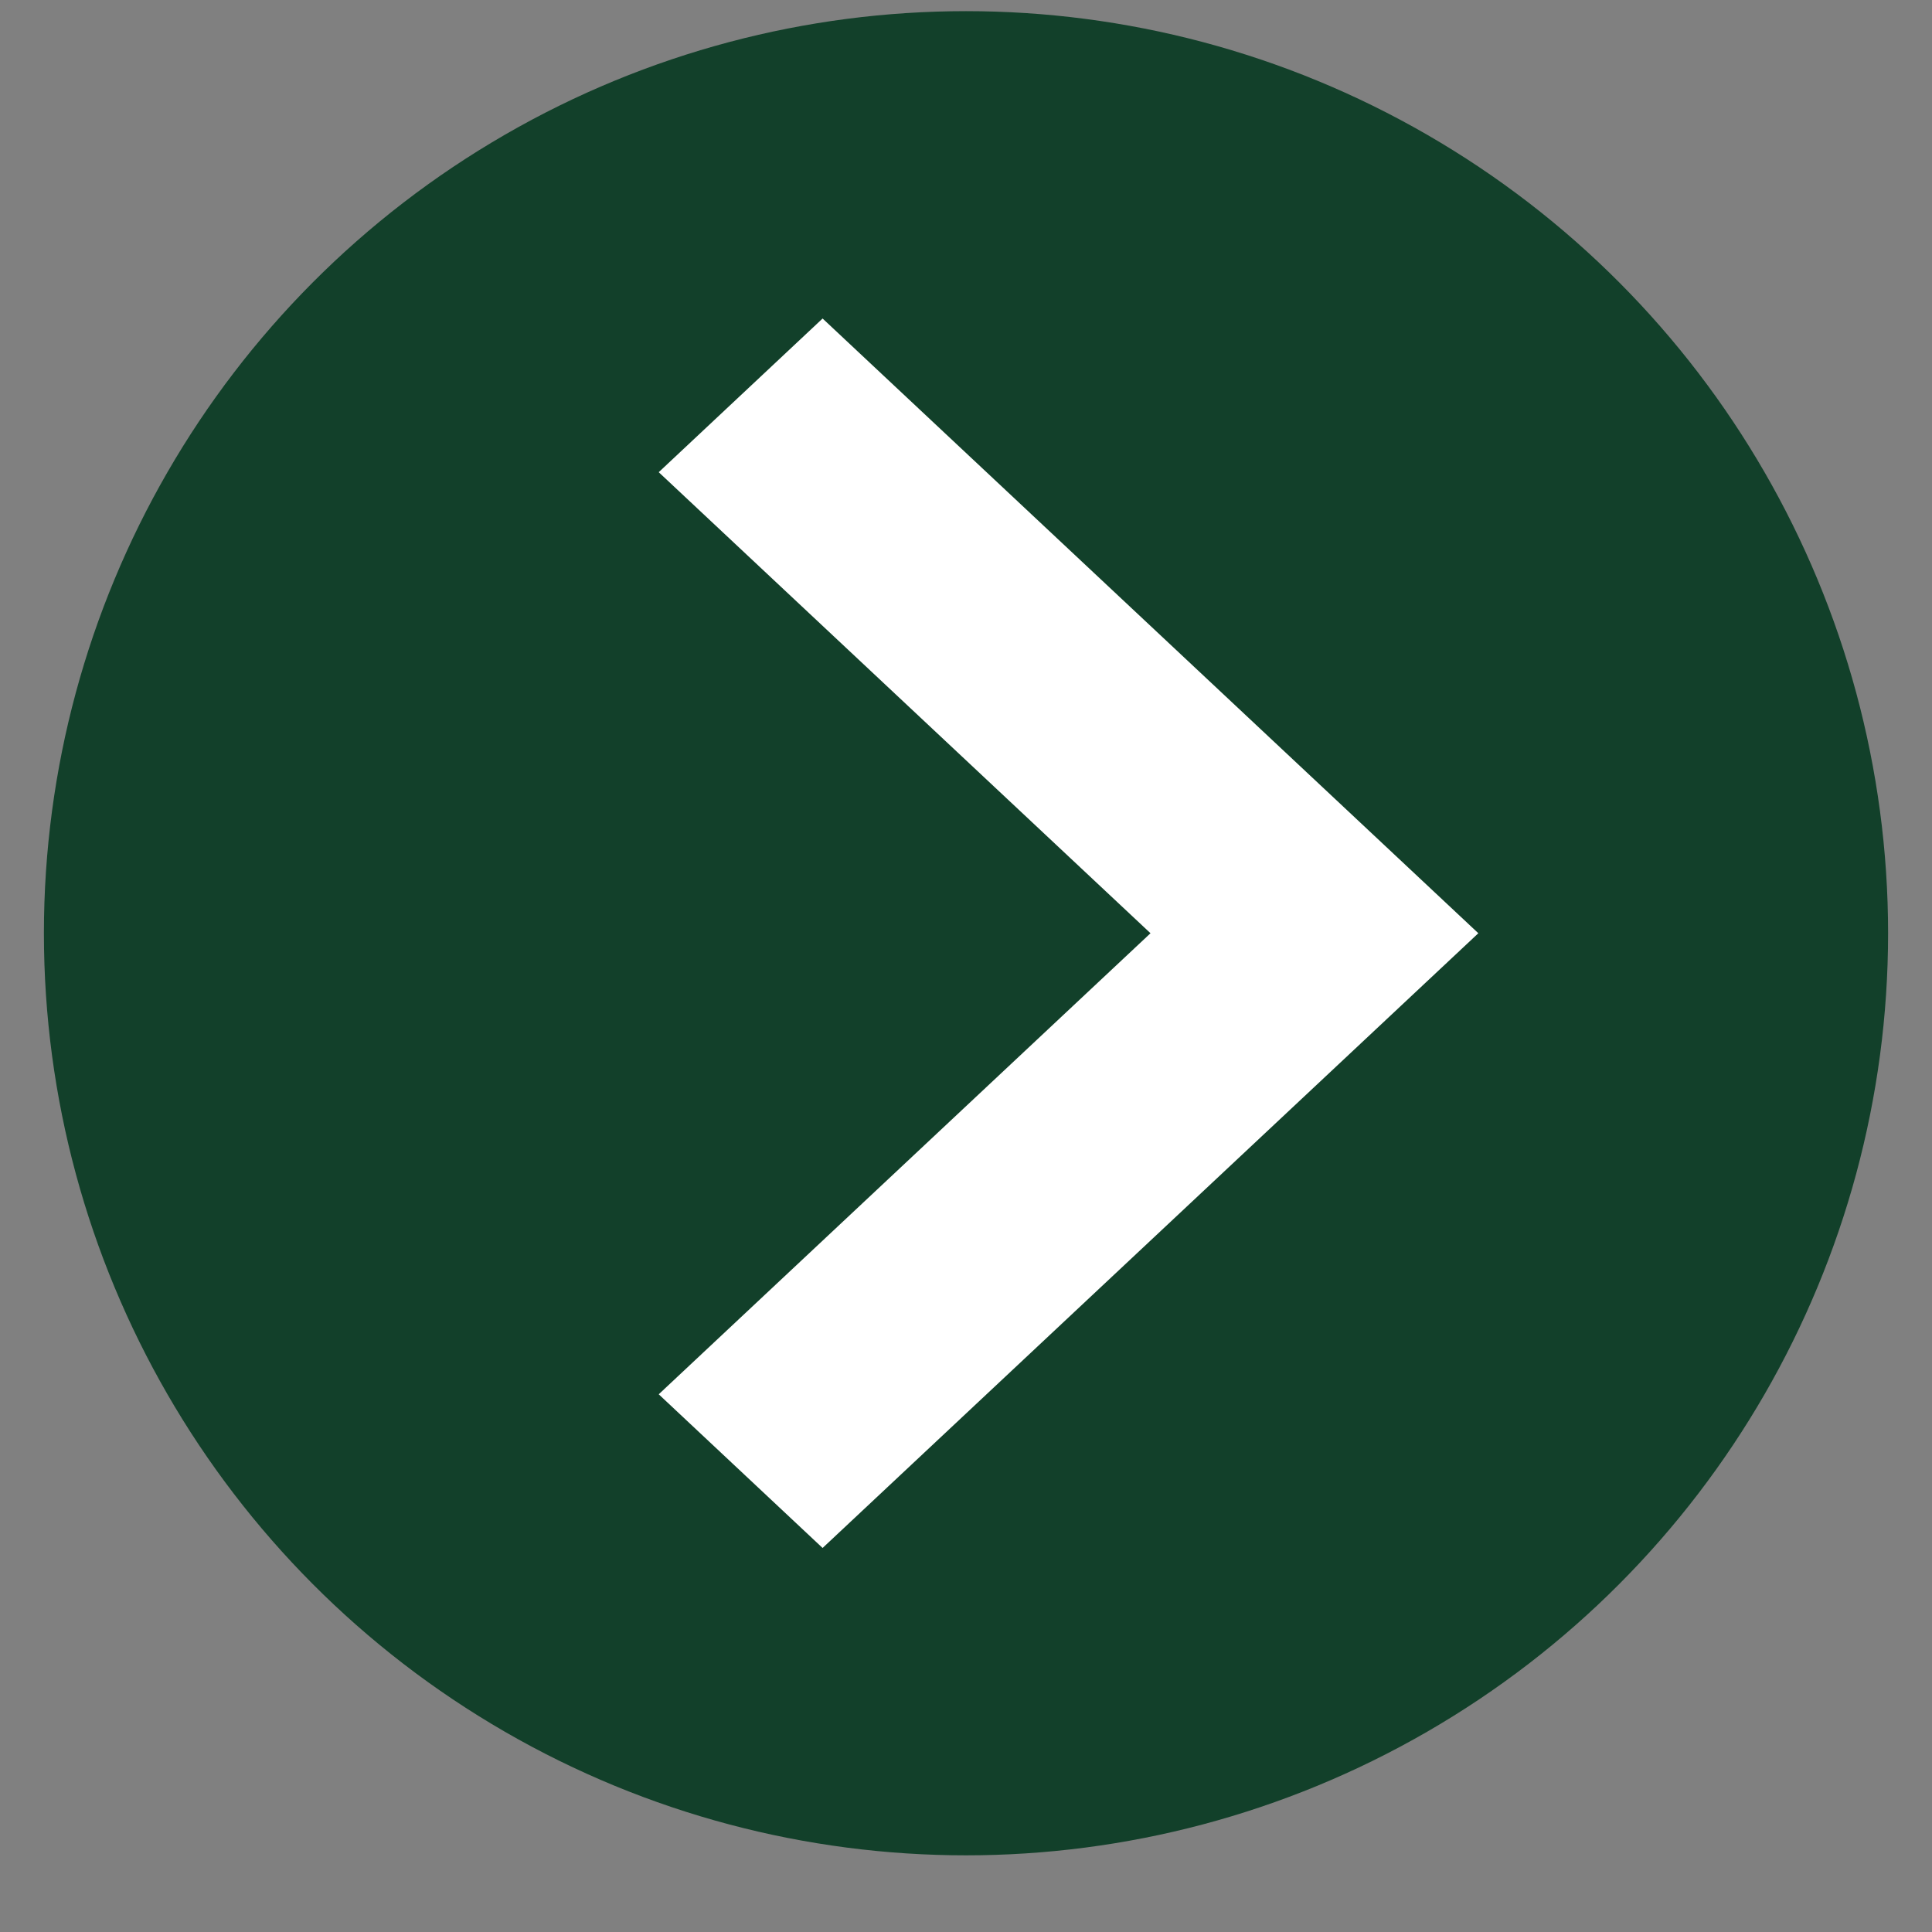<svg width="22" height="22" viewBox="0 0 22 22" fill="none" xmlns="http://www.w3.org/2000/svg">
<rect x="0" y="0" width="22" height="22" fill="#808080" stroke="none"/>
<circle cx="11" cy="10.627" r="10.5" fill="#12402A"/>
<path fill-rule="evenodd" clip-rule="evenodd" d="M9.367 3.627L7.501 5.377L13.101 10.627L7.501 15.877L9.367 17.627L16.834 10.627L9.367 3.627Z" fill="white"/>
</svg>
